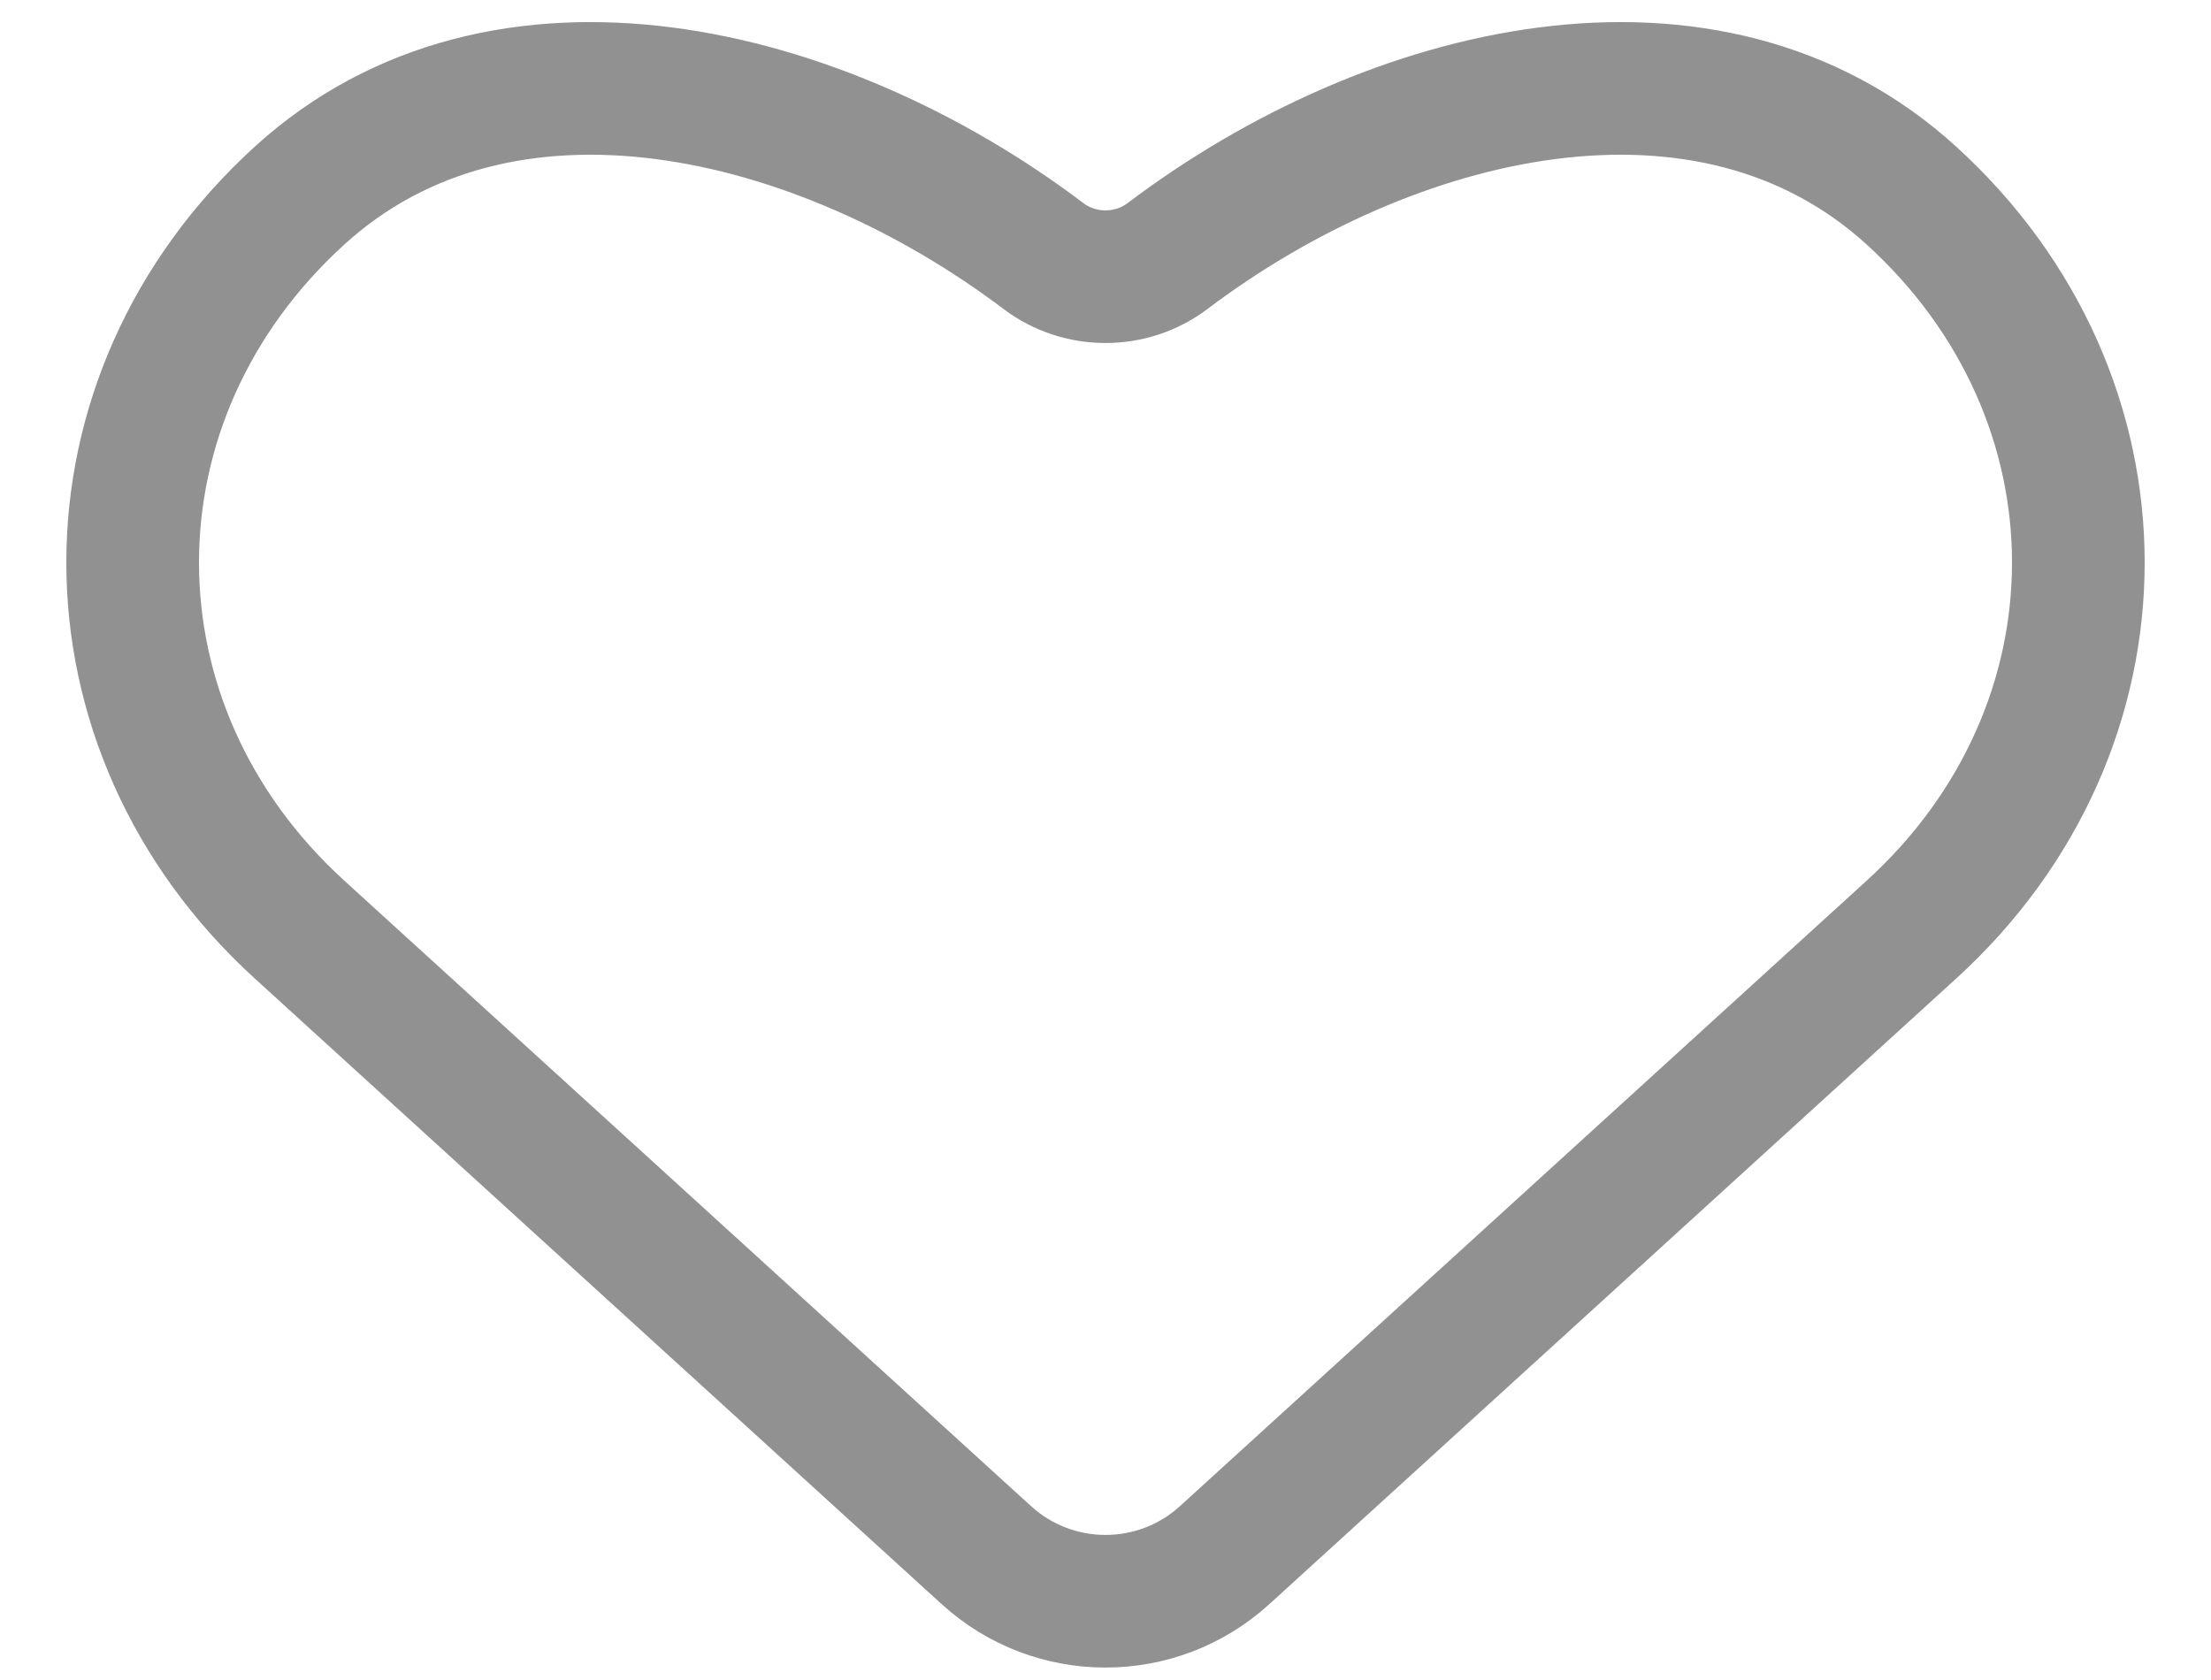 <svg width="25" height="19" viewBox="0 0 25 19" fill="none" xmlns="http://www.w3.org/2000/svg">
<path d="M21.613 10.513L13.847 17.588C13.084 18.283 11.916 18.283 11.153 17.588L3.387 10.513C0.871 8.221 0.871 4.504 3.387 2.212C5.682 0.121 9.275 0.989 11.799 2.896C12.211 3.207 12.789 3.207 13.201 2.896C15.725 0.989 19.318 0.121 21.613 2.212C24.129 4.504 24.129 8.221 21.613 10.513Z" stroke="#919191" stroke-width="1.5" stroke-linecap="round" stroke-linejoin="round"/>
</svg>
